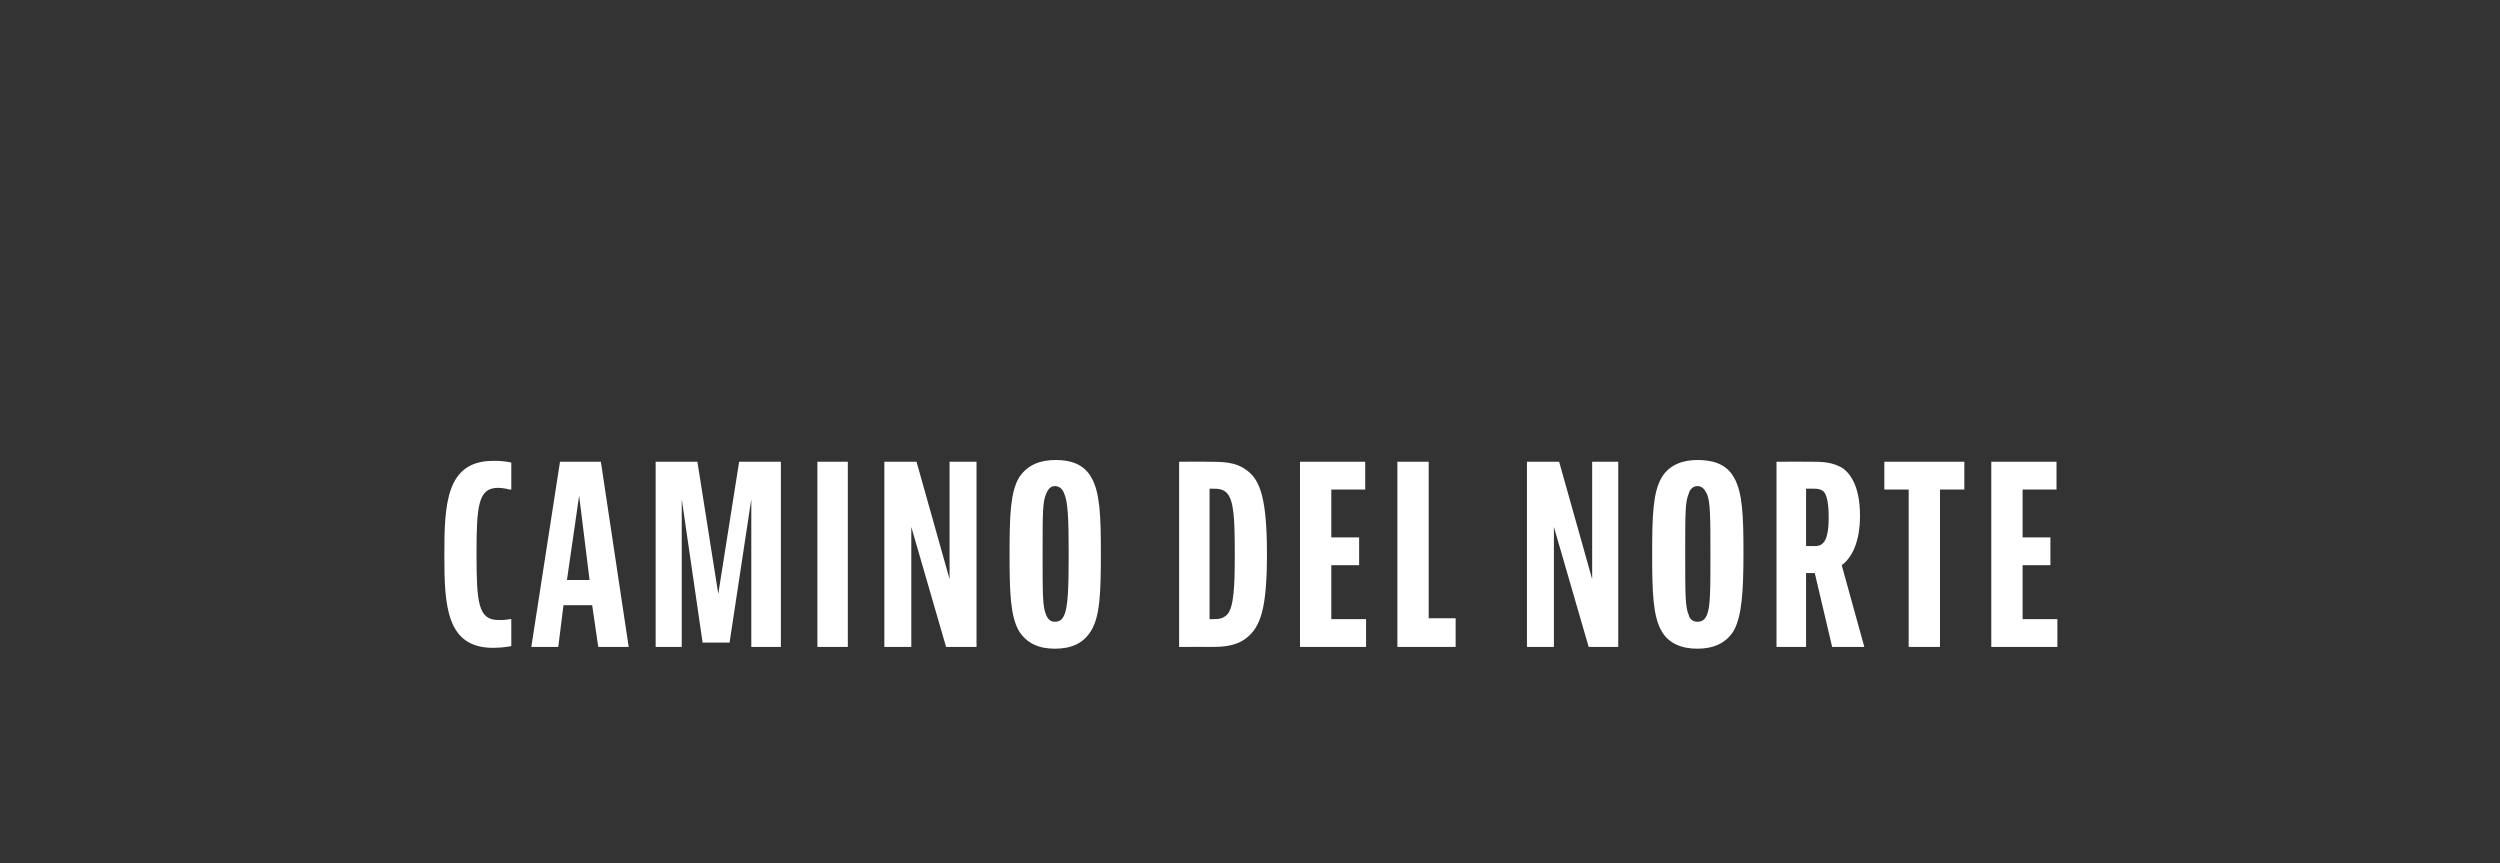 <?xml version="1.0" standalone="no"?><!DOCTYPE svg PUBLIC "-//W3C//DTD SVG 1.1//EN" "http://www.w3.org/Graphics/SVG/1.1/DTD/svg11.dtd"><svg xmlns="http://www.w3.org/2000/svg" version="1.1" width="287.5px" height="99.3px" viewBox="0 -31 287.5 99.3" style="top:-31px"><rect x="0" y="-31" width="287.5" height="99.3" fill="#333333" stroke="none"/><desc>Camino del Norte</desc><defs/><g id="Polygon122188"><path d="m58.8 43.3c0 0-.87.2-2.1.2c-5.4 0-5.6-4.9-5.6-10.7c0-5.8.2-10.8 5.6-10.8c1.23-.04 2.1.2 2.1.2l0 3.1l-.2 0c0 0-.55-.18-1.3-.2c-2.3 0-2.5 2-2.5 7.6c0 5.6.2 7.6 2.5 7.6c.75.04 1.3-.1 1.3-.1l.2 0l0 3.1zm10 .1l-.7-4.8l-3.3 0l-.6 4.8l-3.1 0l3.3-21.3l4.7 0l3.2 21.3l-3.5 0zm-3.6-7.7l2.6 0l-1.2-9.7l-1.4 9.7zm15-13.6l2.4 15.2l2.4-15.2l4.8 0l0 21.3l-3.4 0l0-17l-2.5 16.5l-3.1 0l-2.4-16.5l0 17l-3 0l0-21.3l4.8 0zm17.3 0l0 21.3l-3.5 0l0-21.3l3.5 0zm7.9 0l3.8 13.5l0-13.5l3.1 0l0 21.3l-3.5 0l-4-13.8l0 13.8l-3.1 0l0-21.3l3.7 0zm20.1 19.4c-.9 1.5-2.3 2.1-4.2 2.1c-1.8 0-3.2-.6-4.1-2c-1-1.7-1.1-4.4-1.1-8.9c0-4.5.1-7.1 1.1-8.8c1-1.5 2.5-2 4.2-2c1.6 0 3.2.4 4.1 2c1 1.7 1.1 4.5 1.1 8.6c0 4.7-.1 7.3-1.1 9zm-3.1-1.8c.4-.9.5-2.9.5-7c0-4.1-.1-6-.5-6.9c-.2-.6-.6-.9-1.1-.9c-.5 0-.8.4-1 .9c-.4.9-.4 2.2-.4 6.9c0 4.7 0 6.1.4 7c.2.5.5.8 1 .8c.6 0 .9-.3 1.1-.8zm16.5-17.6c1.7 0 3.2 0 4.5 1c1.5 1.1 2.3 3.2 2.3 9.6c0 6.2-.7 8.4-2.4 9.7c-1.3 1-2.9 1-4.4 1c.02-.02-3.3 0-3.3 0l0-21.3c0 0 3.32-.02 3.3 0zm.2 18.1c0 0 .4.02.4 0c.5 0 1.1 0 1.6-.5c.8-.8.9-3.3.9-6.9c0-4.2-.1-6.2-.9-7.1c-.5-.5-1.1-.5-1.6-.5c0 .01-.4 0-.4 0l0 15zm17.9-18.1l0 3.2l-3.9 0l0 5.5l3.2 0l0 3.2l-3.2 0l0 6.2l4 0l0 3.2l-7.6 0l0-21.3l7.5 0zm7.3 0l0 18l3.1 0l0 3.3l-6.7 0l0-21.3l3.6 0zm15 0l3.8 13.5l0-13.5l3 0l0 21.3l-3.4 0l-4-13.8l0 13.8l-3.1 0l0-21.3l3.7 0zm20.1 19.4c-.9 1.5-2.4 2.1-4.2 2.1c-1.8 0-3.3-.6-4.1-2c-1-1.7-1.1-4.4-1.1-8.9c0-4.5.1-7.1 1.1-8.8c.9-1.5 2.5-2 4.1-2c1.7 0 3.3.4 4.2 2c1 1.7 1.1 4.5 1.1 8.6c0 4.7-.2 7.3-1.1 9zm-3.1-1.8c.4-.9.4-2.9.4-7c0-4.1 0-6-.4-6.9c-.3-.6-.6-.9-1.1-.9c-.5 0-.9.4-1 .9c-.4.9-.4 2.2-.4 6.9c0 4.7 0 6.1.4 7c.1.5.5.8 1 .8c.6 0 .9-.3 1.1-.8zm11.4-4.8l0 8.5l-3.4 0l0-21.3c0 0 4.09-.02 4.1 0c1 0 2.4 0 3.6.8c.9.7 1.9 2.2 1.9 5.4c0 3-.9 4.8-2.1 5.7c0 0 2.6 9.4 2.6 9.4l-3.7 0l-2-8.5l-1 0zm0-3.1c0 0 .85 0 .8 0c.4 0 .8 0 1.1-.3c.5-.4.7-1.5.7-3c0-1.6-.2-2.6-.6-3c-.4-.3-.8-.3-1.1-.3c-.02-.02-.9 0-.9 0l0 6.6zm18.2-9.7l0 3.2l-2.8 0l0 18.1l-3.6 0l0-18.1l-2.8 0l0-3.2l9.2 0zm10.6 0l0 3.2l-3.9 0l0 5.5l3.2 0l0 3.2l-3.2 0l0 6.2l4 0l0 3.2l-7.6 0l0-21.3l7.5 0z" stroke="none" fill="#fff"/></g></svg>